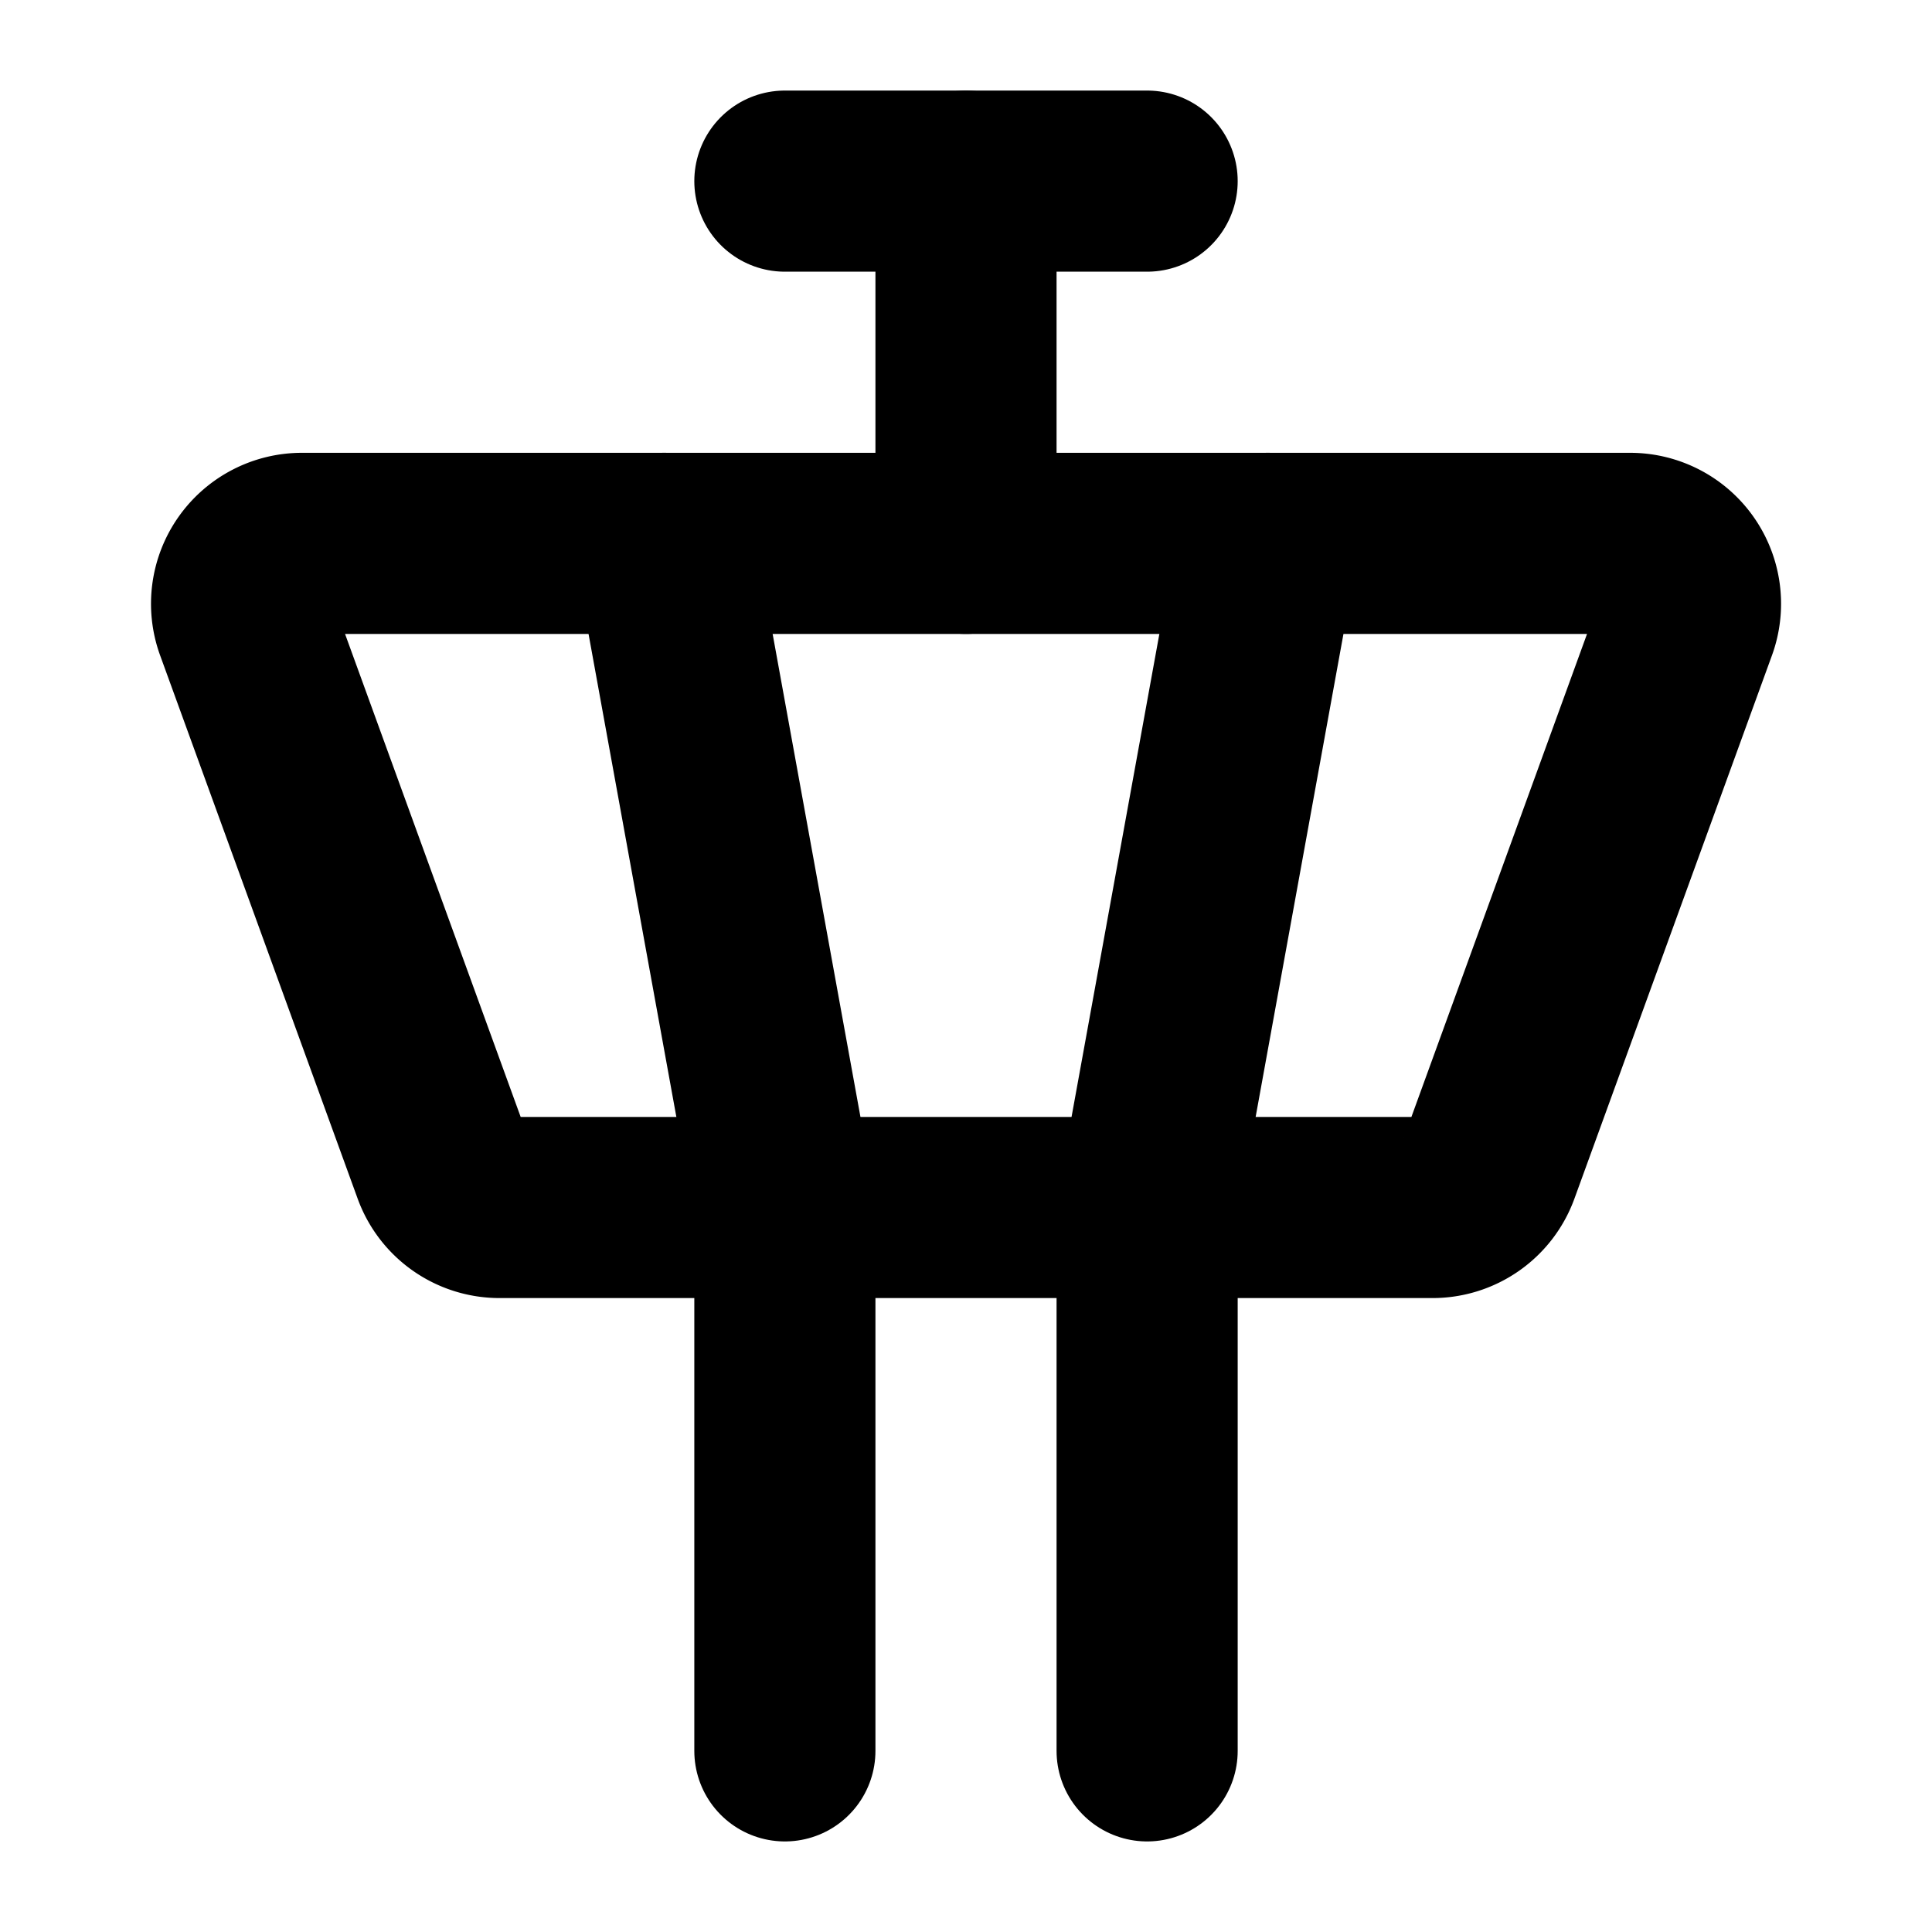 <svg xmlns="http://www.w3.org/2000/svg" viewBox="0 0 256 256"><rect width="256" height="256" fill="none"/><line x1="128" y1="72" x2="128" y2="24" fill="none" stroke="currentColor" stroke-linecap="round" stroke-linejoin="round" stroke-width="24"/><path d="M104,24h48" fill="none" stroke="currentColor" stroke-linecap="round" stroke-linejoin="round" stroke-width="24"/><polyline points="168 72 152 160 152 232" fill="none" stroke="currentColor" stroke-linecap="round" stroke-linejoin="round" stroke-width="24"/><polyline points="88 72 104 160 104 232" fill="none" stroke="currentColor" stroke-linecap="round" stroke-linejoin="round" stroke-width="24"/><path d="M66.19,160a8,8,0,0,1-7.52-5.27l-26.18-72A8,8,0,0,1,40,72H216a8,8,0,0,1,7.52,10.73l-26.18,72a8,8,0,0,1-7.52,5.27Z" fill="none" stroke="currentColor" stroke-linecap="round" stroke-linejoin="round" stroke-width="24"/></svg>